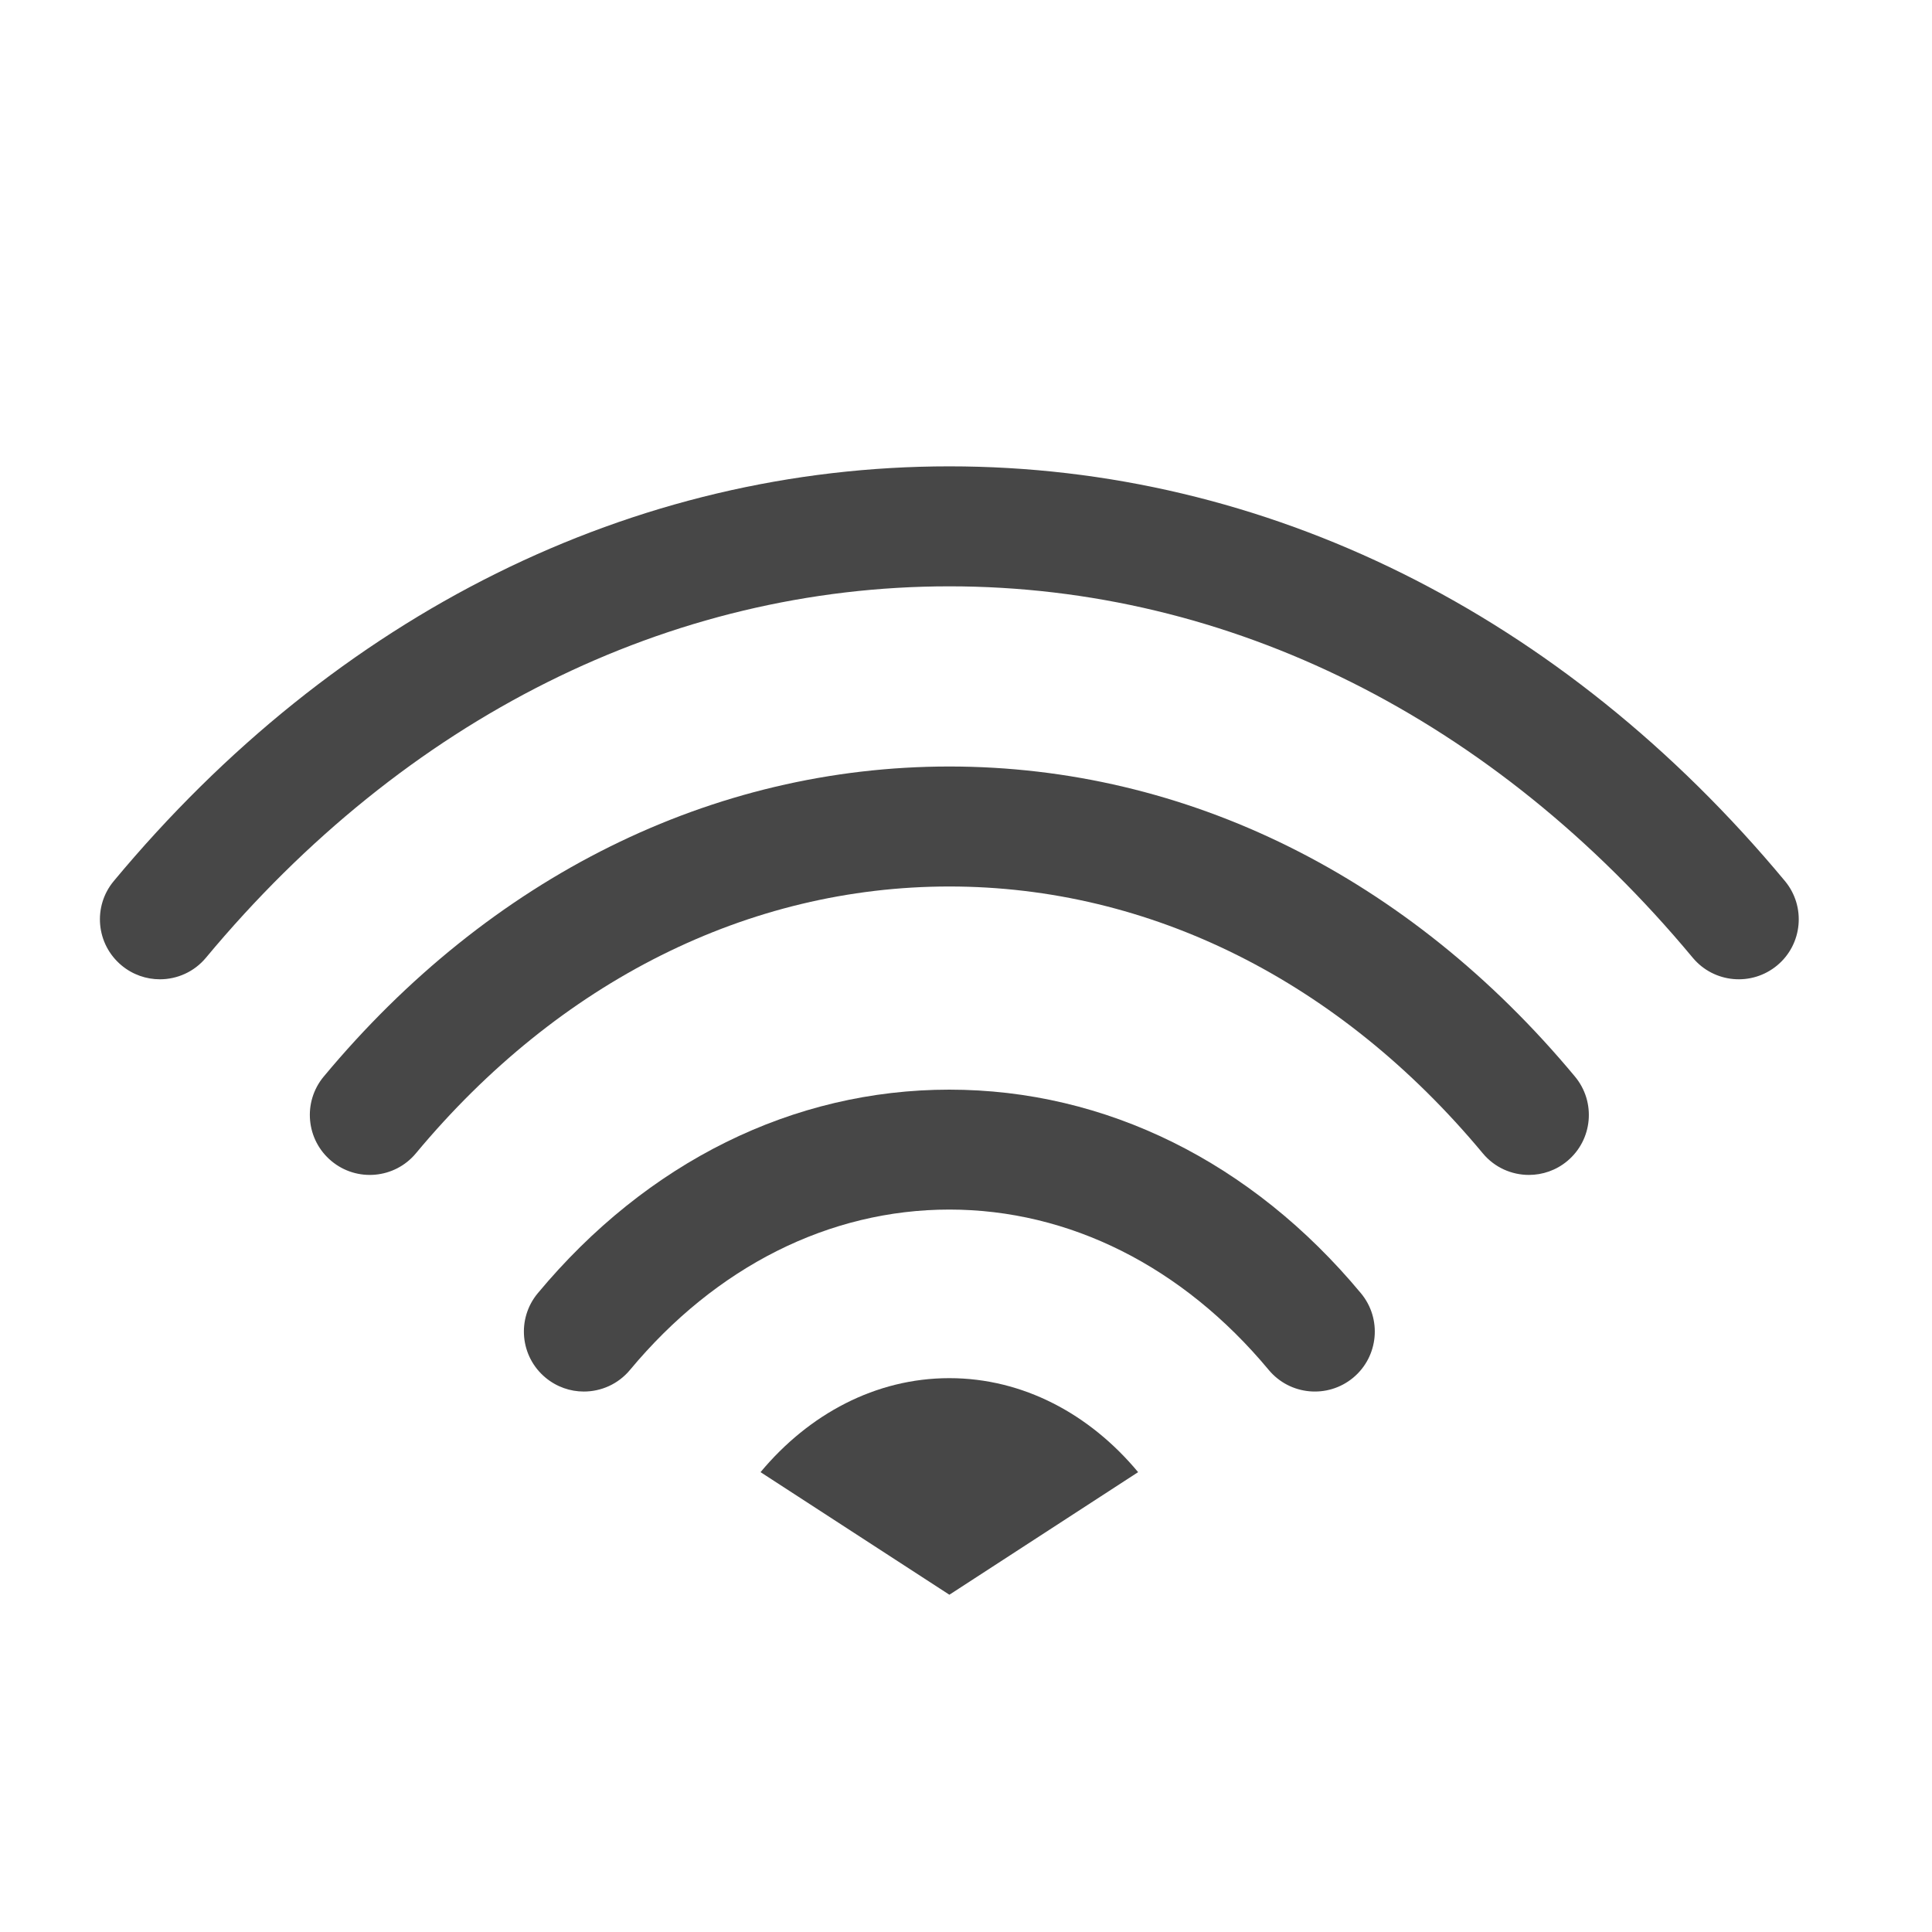 <svg width="50" height="50" viewBox="0 0 58 58" fill="none" xmlns="http://www.w3.org/2000/svg">
<path d="M28.5 14C19.003 14 10.095 18.421 3.417 26.448C2.78 27.211 2.884 28.346 3.649 28.982C3.985 29.262 4.394 29.399 4.8 29.399C5.316 29.399 5.829 29.178 6.184 28.75C12.167 21.561 20.091 17.602 28.5 17.602C36.91 17.602 44.836 21.561 50.816 28.75C51.452 29.515 52.587 29.618 53.352 28.982C54.115 28.348 54.219 27.211 53.584 26.448C46.907 18.421 37.999 14 28.5 14Z" fill="#474747"/>
<path d="M28.5 23.011C21.383 23.011 14.713 26.318 9.718 32.32C9.082 33.085 9.186 34.22 9.951 34.856C10.714 35.492 11.851 35.387 12.486 34.623C16.785 29.458 22.471 26.613 28.5 26.613C34.531 26.613 40.217 29.457 44.514 34.623C44.87 35.052 45.383 35.272 45.899 35.272C46.305 35.272 46.714 35.136 47.05 34.856C47.814 34.22 47.918 33.085 47.282 32.32C42.29 26.318 35.619 23.011 28.5 23.011Z" fill="#474747"/>
<path d="M28.5 32.712C23.811 32.712 19.423 34.882 16.144 38.824C15.508 39.588 15.612 40.722 16.377 41.358C16.714 41.638 17.122 41.775 17.527 41.775C18.044 41.775 18.557 41.554 18.913 41.126C21.495 38.022 24.899 36.312 28.5 36.312C32.101 36.312 35.506 38.022 38.088 41.126C38.724 41.89 39.858 41.994 40.623 41.36C41.388 40.724 41.492 39.588 40.856 38.824C37.578 34.882 33.19 32.712 28.5 32.712Z" fill="#474747"/>
<path d="M28.5 41.373C26.288 41.373 24.284 42.452 22.832 44.195L28.501 47.875L34.167 44.195C32.718 42.452 30.713 41.373 28.5 41.373Z" fill="#474747"/>
</svg>
